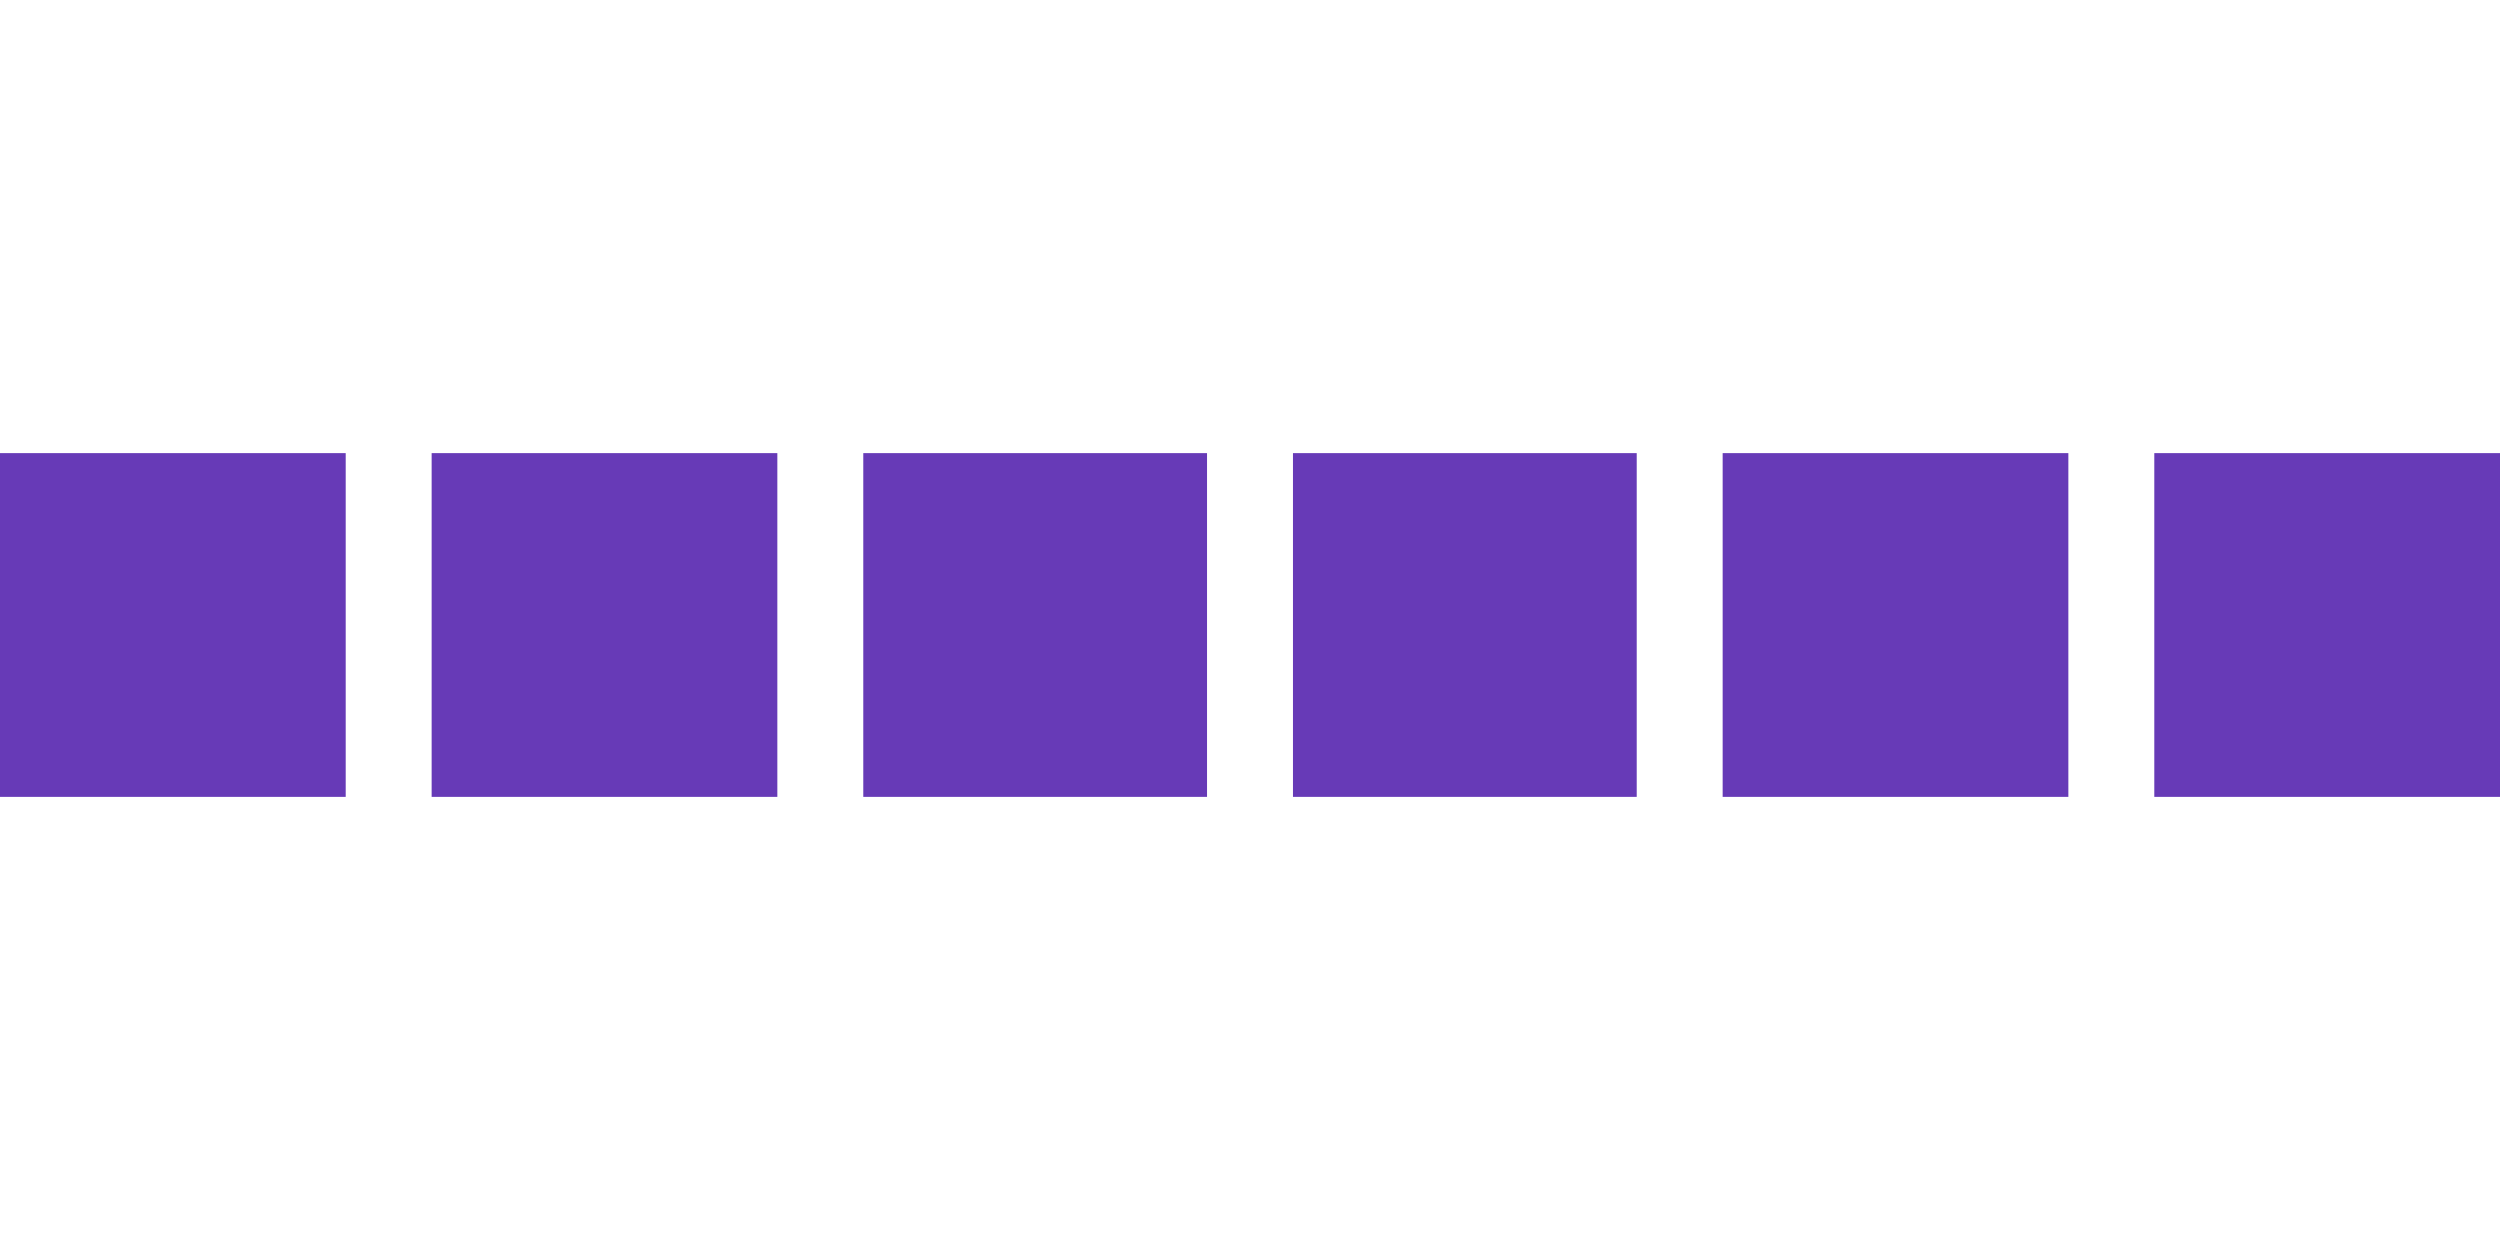 <?xml version="1.0" standalone="no"?>
<!DOCTYPE svg PUBLIC "-//W3C//DTD SVG 20010904//EN"
 "http://www.w3.org/TR/2001/REC-SVG-20010904/DTD/svg10.dtd">
<svg version="1.0" xmlns="http://www.w3.org/2000/svg"
 width="1280pt" height="640pt" viewBox="0 0 1280 640"
 preserveAspectRatio="xMidYMid meet">
<g transform="translate(0,640) scale(0.1,-0.1)"
fill="#673ab7" stroke="none">
<path d="M0 3200 l0 -880 885 0 885 0 0 880 0 880 -885 0 -885 0 0 -880z"/>
<path d="M2210 3200 l0 -880 885 0 885 0 0 880 0 880 -885 0 -885 0 0 -880z"/>
<path d="M4420 3200 l0 -880 880 0 880 0 0 880 0 880 -880 0 -880 0 0 -880z"/>
<path d="M6620 3200 l0 -880 880 0 880 0 0 880 0 880 -880 0 -880 0 0 -880z"/>
<path d="M8820 3200 l0 -880 885 0 885 0 0 880 0 880 -885 0 -885 0 0 -880z"/>
<path d="M11030 3200 l0 -880 885 0 885 0 0 880 0 880 -885 0 -885 0 0 -880z"/>
</g>
</svg>
